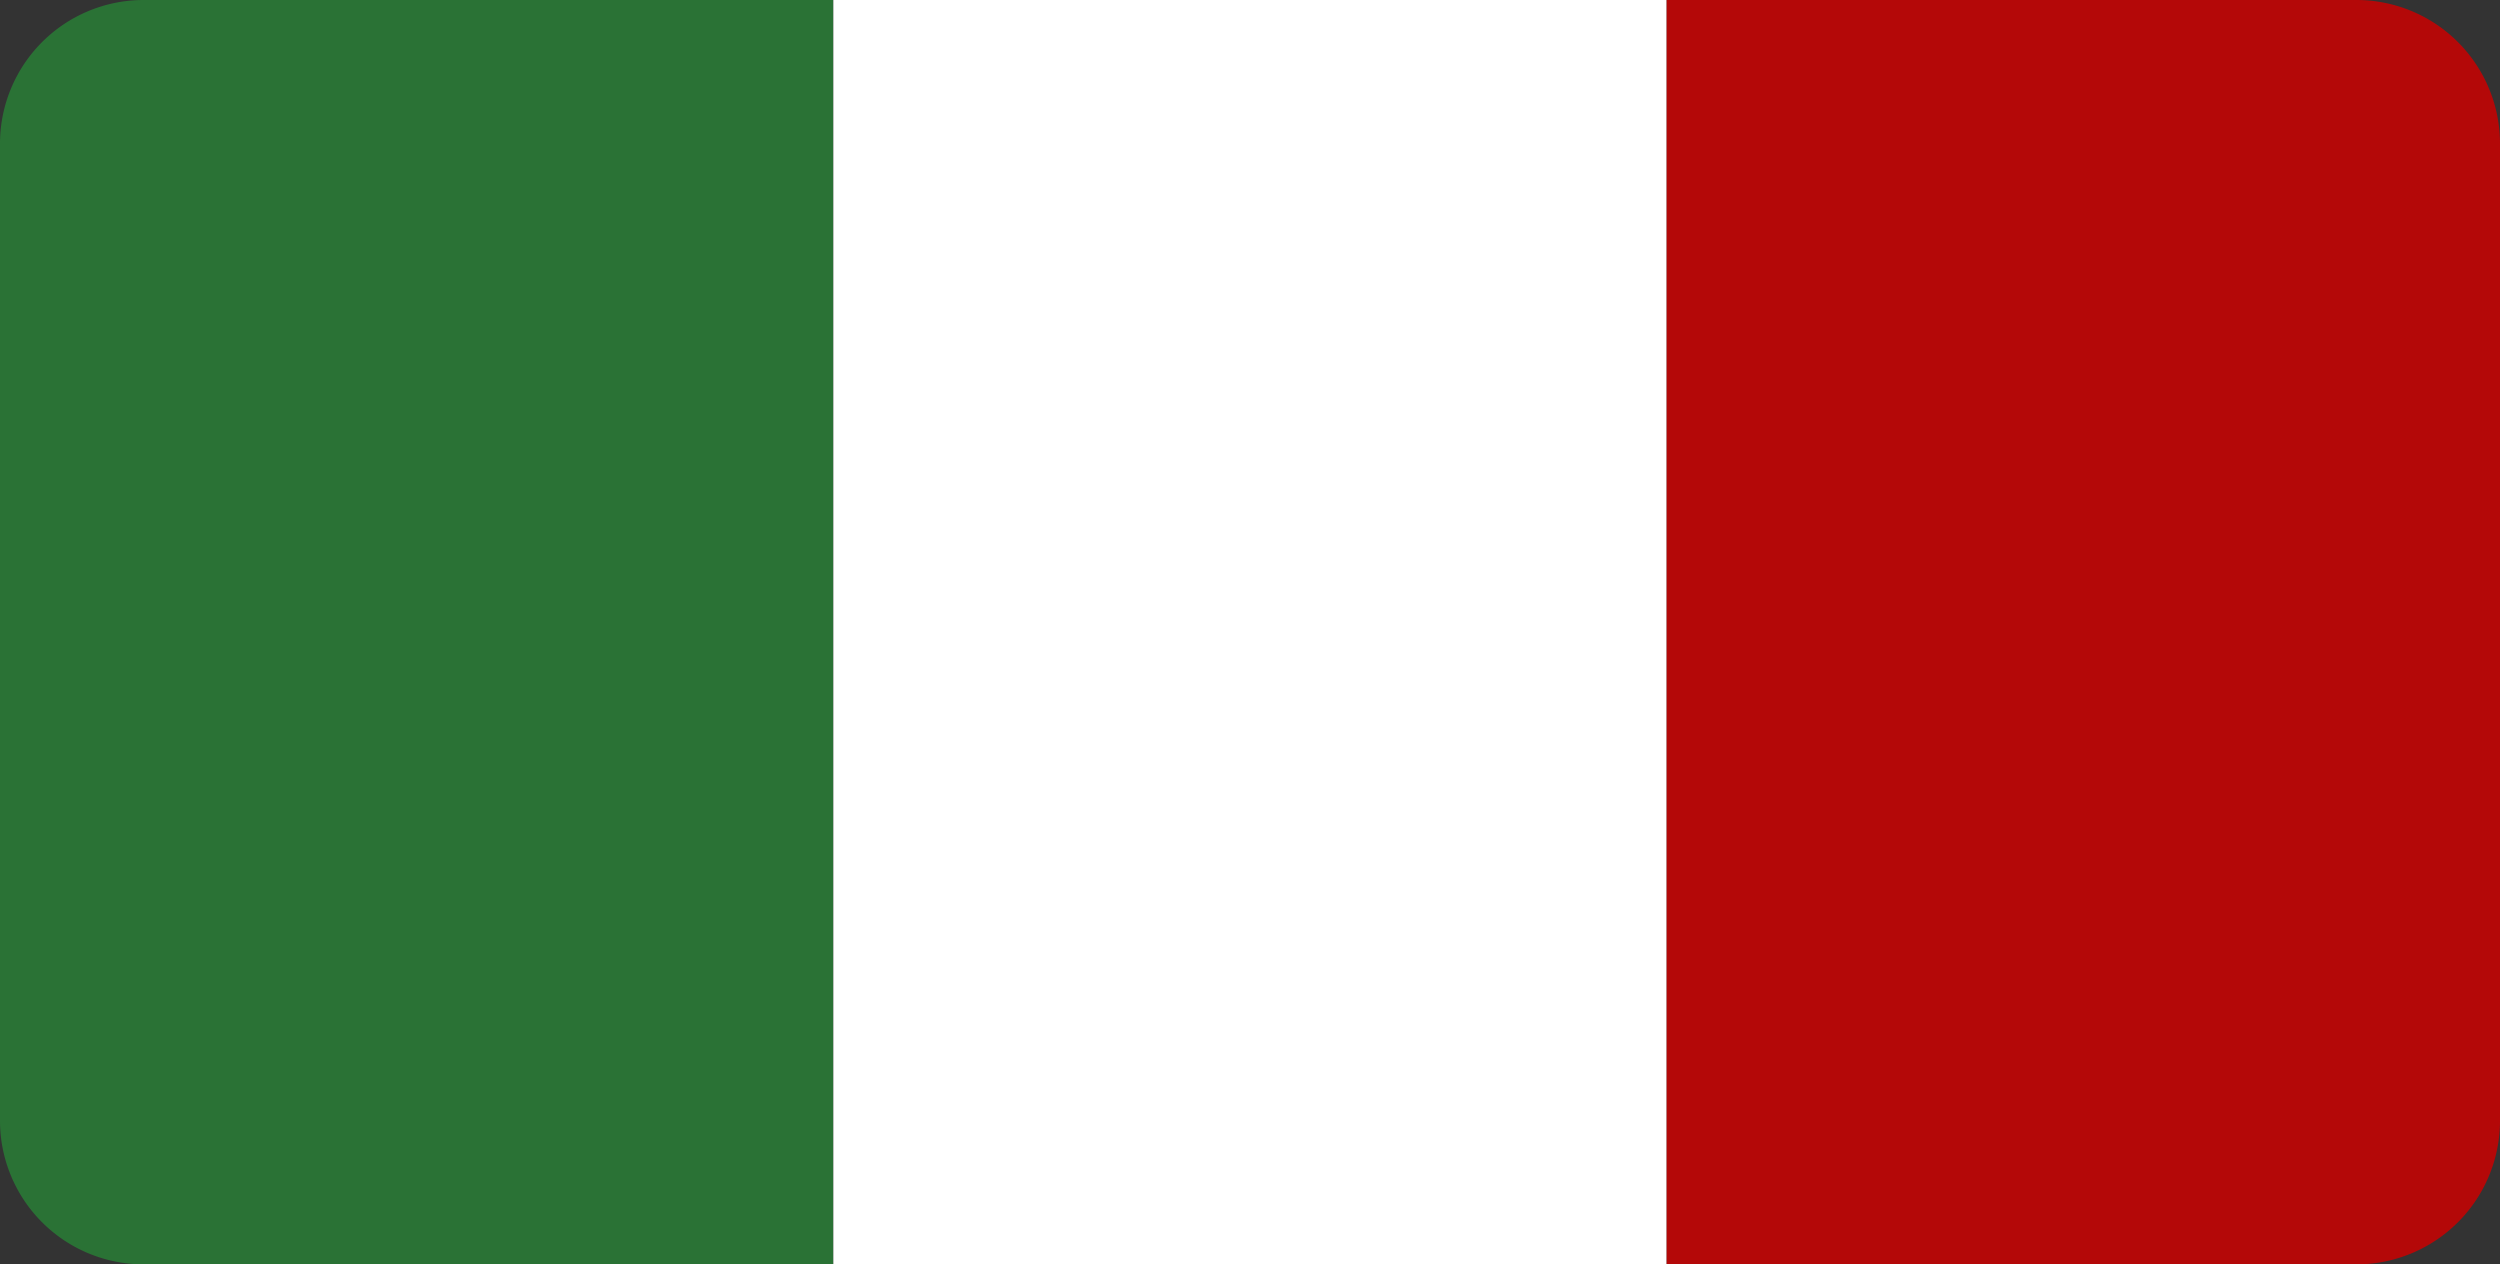 <svg xmlns="http://www.w3.org/2000/svg" width="87" height="44" viewBox="0 0 87 44"><rect x="0" y="0" width="87" height="44" fill="#333333" stroke="none"/><defs><style>.a{fill:#2a7235;}.b{fill:#fff;}.c{fill:#b40808;}</style></defs><g transform="translate(-1575.26 -4663.067)"><path class="a" d="M5,0H29a0,0,0,0,1,0,0V44a0,0,0,0,1,0,0H5a5,5,0,0,1-5-5V5A5,5,0,0,1,5,0Z" transform="translate(1575.26 4663.067)"></path><rect class="b" width="29" height="44" transform="translate(1604.26 4663.067)"></rect><path class="c" d="M0,0H24a5,5,0,0,1,5,5V39a5,5,0,0,1-5,5H0a0,0,0,0,1,0,0V0A0,0,0,0,1,0,0Z" transform="translate(1633.26 4663.067)"></path></g></svg>